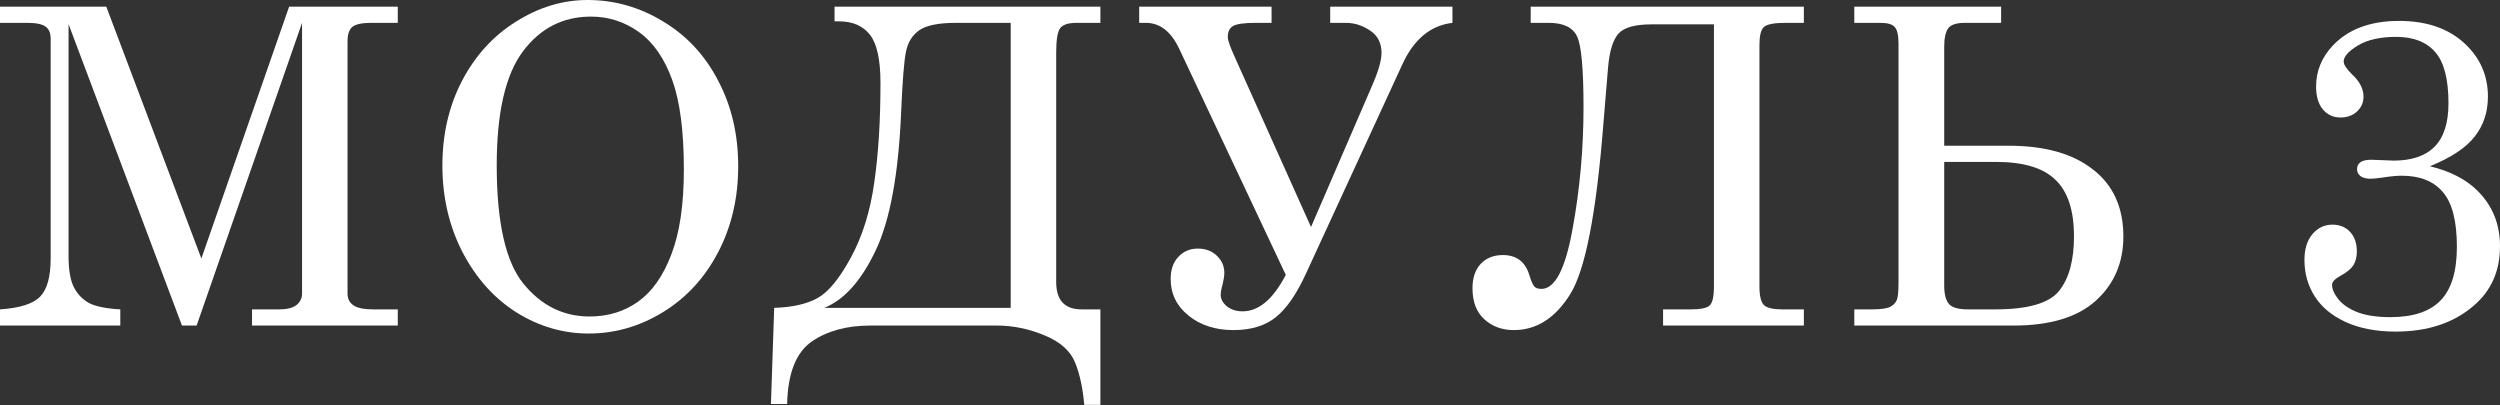 <?xml version="1.0" encoding="UTF-8"?> <svg xmlns="http://www.w3.org/2000/svg" width="1406" height="228" viewBox="0 0 1406 228" fill="none"><rect x="0" y="0" width="1406" height="228" fill="#333333" stroke="none"/> <path d="M0 3.759H59.777L113.249 145.38L162.598 3.759H223.709V12.853H208.795C203.541 12.853 199.984 13.621 198.125 15.156C196.346 16.692 195.457 19.36 195.457 23.159V165.144C195.457 167.974 196.548 170.156 198.731 171.692C200.914 173.228 204.672 173.996 210.007 173.996H223.709V183.09H141.743V173.996H157.021C161.386 173.996 164.619 173.187 166.721 171.571C168.822 169.873 169.873 167.731 169.873 165.144V12.853L110.581 183.09H102.336L38.558 13.58V143.925C38.558 151.685 39.528 157.506 41.468 161.386C43.408 165.185 46.156 168.135 49.713 170.237C53.351 172.258 59.332 173.511 67.658 173.996V183.09H0V173.996C11.074 173.268 18.592 170.884 22.553 166.842C26.514 162.8 28.494 155.646 28.494 145.38V21.704C28.494 18.632 27.564 16.409 25.705 15.035C23.846 13.58 20.37 12.853 15.278 12.853H0V3.759Z" fill="white"></path> <path d="M330.405 0C345.521 0 359.667 4.001 372.843 12.004C386.1 19.926 396.447 31.04 403.883 45.348C411.401 59.575 415.16 75.62 415.16 93.485C415.16 111.349 411.401 127.476 403.883 141.864C396.366 156.253 386.019 167.489 372.843 175.572C359.748 183.575 345.844 187.576 331.133 187.576C316.744 187.576 303.245 183.655 290.635 175.814C278.025 167.893 267.88 156.616 260.201 141.985C252.602 127.274 248.803 110.985 248.803 93.121C248.803 75.499 252.481 59.615 259.837 45.469C267.274 31.242 277.418 20.128 290.271 12.125C303.124 4.042 316.502 0 330.405 0ZM332.345 9.336C316.582 9.336 303.811 15.884 294.03 28.979C284.249 42.074 279.358 63.414 279.358 93C279.358 125.091 284.37 147.28 294.393 159.567C304.417 171.854 316.825 177.997 331.618 177.997C341.964 177.997 351.058 175.208 358.899 169.631C366.74 164.053 372.964 155.202 377.572 143.077C382.26 130.951 384.604 115.027 384.604 95.304C384.604 73.802 382.422 57.029 378.057 44.984C373.692 32.859 367.468 23.887 359.384 18.067C351.301 12.246 342.288 9.336 332.345 9.336Z" fill="white"></path> <path d="M618.857 173.996V227.71H609.763C609.036 218.576 607.338 210.654 604.671 203.945C602.003 197.316 596.224 192.183 587.332 188.546C578.521 184.908 569.629 183.09 560.657 183.09H489.482C476.144 183.09 465.111 186.121 456.38 192.183C447.65 198.327 443.083 210.007 442.679 227.225H433.585L435.404 173.147C445.67 172.824 453.834 170.964 459.897 167.569C465.959 164.174 472.184 156.576 478.569 144.774C485.036 132.892 489.401 118.907 491.665 102.821C494.009 86.735 495.181 68.022 495.181 46.682C495.181 33.587 493.2 24.533 489.24 19.521C485.279 14.51 479.499 12.004 471.901 12.004H469.354V3.759H618.857V12.853H605.52C600.912 12.853 597.84 13.823 596.304 15.763C594.769 17.703 594.001 22.31 594.001 29.585V158.597C594.001 168.863 598.77 173.996 608.308 173.996H618.857ZM568.417 173.147V12.853H537.619C527.757 12.853 520.846 14.267 516.885 17.096C513.005 19.845 510.539 23.887 509.489 29.222C508.438 34.476 507.548 45.59 506.821 62.566C505.366 97.89 500.556 124.04 492.392 141.015C484.309 157.991 474.689 168.701 463.534 173.147H568.417Z" fill="white"></path> <path d="M723.129 154.595L663.23 27.524C658.623 17.743 652.358 12.853 644.436 12.853H640.678V3.759H715.126V12.853H706.275C699.646 12.853 695.362 13.459 693.422 14.671C691.482 15.803 690.512 17.864 690.512 20.855C690.512 22.634 691.846 26.433 694.513 32.253L737.315 127.678L771.629 48.258C775.186 40.175 776.964 33.991 776.964 29.707C776.964 24.129 774.782 19.926 770.417 17.096C766.132 14.267 761.646 12.853 756.958 12.853H748.106V3.759H816.856V12.853C804.488 14.308 795.071 22.149 788.604 36.375L734.647 153.504C729.312 165.225 723.614 173.511 717.551 178.361C711.569 183.211 703.607 185.636 693.664 185.636C683.56 185.636 675.153 182.928 668.444 177.512C661.735 172.096 658.38 165.225 658.38 156.899C658.38 151.726 659.795 147.603 662.624 144.532C665.534 141.379 669.212 139.803 673.658 139.803C678.023 139.803 681.58 141.137 684.328 143.804C687.157 146.472 688.572 149.705 688.572 153.504C688.572 155.363 688.047 158.273 686.996 162.234C686.672 163.609 686.511 164.781 686.511 165.751C686.511 168.176 687.683 170.358 690.027 172.298C692.371 174.157 695.322 175.087 698.878 175.087C707.932 175.087 716.015 168.256 723.129 154.595Z" fill="white"></path> <path d="M860.865 3.759H1014.49V12.853H1003.94C997.637 12.853 993.636 13.661 991.938 15.278C990.321 16.814 989.513 20.128 989.513 25.22V161.022C989.513 166.438 990.362 169.954 992.059 171.571C993.757 173.187 997.152 173.996 1002.24 173.996H1014.49V183.09H935.314V173.996H950.955C956.209 173.996 959.685 173.309 961.383 171.934C963.08 170.479 963.929 166.842 963.929 161.022V13.701H928.766C919.551 13.701 913.367 15.439 910.215 18.915C907.143 22.391 905.203 28.656 904.395 37.709L901.727 69.841C897.766 120.12 891.542 152.009 883.054 165.508C874.648 178.927 864.099 185.636 851.408 185.636C844.779 185.636 839.242 183.615 834.796 179.573C830.35 175.532 828.127 169.711 828.127 162.113C828.127 156.293 829.663 151.726 832.735 148.412C835.887 145.097 840.05 143.44 845.224 143.44C852.903 143.44 857.874 147.24 860.138 154.838C861.108 157.991 861.997 160.052 862.805 161.022C863.614 161.992 864.988 162.477 866.928 162.477C874.526 162.477 880.346 151.281 884.388 128.89C888.511 106.499 890.572 83.623 890.572 60.262C890.572 39.083 889.4 25.907 887.056 20.734C884.711 15.48 879.376 12.853 871.05 12.853H860.865V3.759Z" fill="white"></path> <path d="M1042.86 183.09V173.996H1052.68C1057.93 173.996 1061.49 173.47 1063.35 172.419C1065.21 171.288 1066.38 169.954 1066.87 168.418C1067.43 166.882 1067.72 163.649 1067.72 158.718V24.493C1067.72 19.885 1067.03 16.814 1065.65 15.278C1064.36 13.661 1061.61 12.853 1057.41 12.853H1042.86V3.759H1125.43V12.853H1104.94C1100.25 12.853 1097.14 13.903 1095.6 16.005C1094.15 18.107 1093.42 21.542 1093.42 26.311V81.966H1129.8C1150 81.966 1165.77 86.412 1177.08 95.304C1188.48 104.115 1194.18 116.684 1194.18 133.013C1194.18 147.725 1189.01 159.769 1178.66 169.146C1168.31 178.442 1152.91 183.09 1132.46 183.09H1042.86ZM1093.42 91.06V160.537C1093.42 165.387 1094.31 168.863 1096.09 170.964C1097.87 172.985 1101.42 173.996 1106.76 173.996H1122.04C1140.55 173.996 1152.55 170.52 1158.05 163.568C1163.63 156.616 1166.41 146.391 1166.41 132.892C1166.41 118.341 1162.94 107.752 1155.99 101.124C1149.12 94.414 1138 91.06 1122.64 91.06H1093.42Z" fill="white"></path> <path d="M1366.59 93.485C1378.15 96.314 1387.16 101.002 1393.63 107.55C1401.87 115.876 1406 126.182 1406 138.469C1406 152.373 1401.07 163.528 1391.2 171.934C1379.97 181.635 1365.34 186.485 1347.31 186.485C1336.48 186.485 1327.14 184.706 1319.3 181.15C1311.54 177.593 1305.72 172.783 1301.84 166.721C1297.96 160.658 1296.02 153.828 1296.02 146.229C1296.02 140.086 1297.52 135.236 1300.51 131.679C1303.5 128.122 1307.26 126.344 1311.78 126.344C1315.91 126.344 1319.22 127.718 1321.73 130.466C1324.23 133.134 1325.49 136.812 1325.49 141.5C1325.49 144.491 1324.84 147.037 1323.55 149.139C1322.25 151.16 1319.99 153.06 1316.76 154.838C1313.28 156.697 1311.54 158.476 1311.54 160.173C1311.54 162.598 1312.75 165.346 1315.18 168.418C1317.69 171.409 1321.32 173.834 1326.09 175.693C1330.94 177.472 1337.05 178.361 1344.4 178.361C1357.09 178.361 1366.47 175.249 1372.53 169.024C1378.67 162.719 1381.75 152.655 1381.75 138.833C1381.75 124.363 1379.12 114.098 1373.87 108.035C1368.69 101.892 1360.97 98.82 1350.71 98.82C1347.96 98.82 1344.52 99.143 1340.4 99.79C1337.09 100.275 1334.7 100.517 1333.25 100.517C1330.82 100.517 1328.92 100.032 1327.55 99.062C1326.25 98.011 1325.61 96.718 1325.61 95.182C1325.61 93.485 1326.21 92.192 1327.43 91.302C1328.72 90.332 1330.78 89.847 1333.61 89.847L1340.28 90.09L1346.1 90.332C1356.36 90.332 1364.08 87.705 1369.26 82.451C1374.43 77.197 1377.02 69.073 1377.02 58.079C1377.02 44.58 1374.55 35.001 1369.62 29.343C1364.69 23.604 1357.33 20.734 1347.55 20.734C1338.58 20.734 1331.43 22.351 1326.09 25.584C1320.76 28.817 1318.09 31.808 1318.09 34.557C1318.09 36.335 1319.63 38.72 1322.7 41.711C1327.06 45.752 1329.24 49.956 1329.24 54.321C1329.24 57.635 1328.03 60.424 1325.61 62.687C1323.18 64.95 1320.07 66.082 1316.27 66.082C1312.23 66.082 1308.91 64.546 1306.33 61.474C1303.82 58.403 1302.57 54.118 1302.57 48.622C1302.57 40.053 1305.64 32.455 1311.78 25.826C1320.51 16.45 1333 11.761 1349.25 11.761C1364.45 11.761 1376.57 15.844 1385.63 24.008C1394.68 32.172 1399.21 42.276 1399.21 54.321C1399.21 62.97 1396.74 70.447 1391.81 76.752C1386.96 83.057 1378.55 88.635 1366.59 93.485Z" fill="white"></path> </svg> 